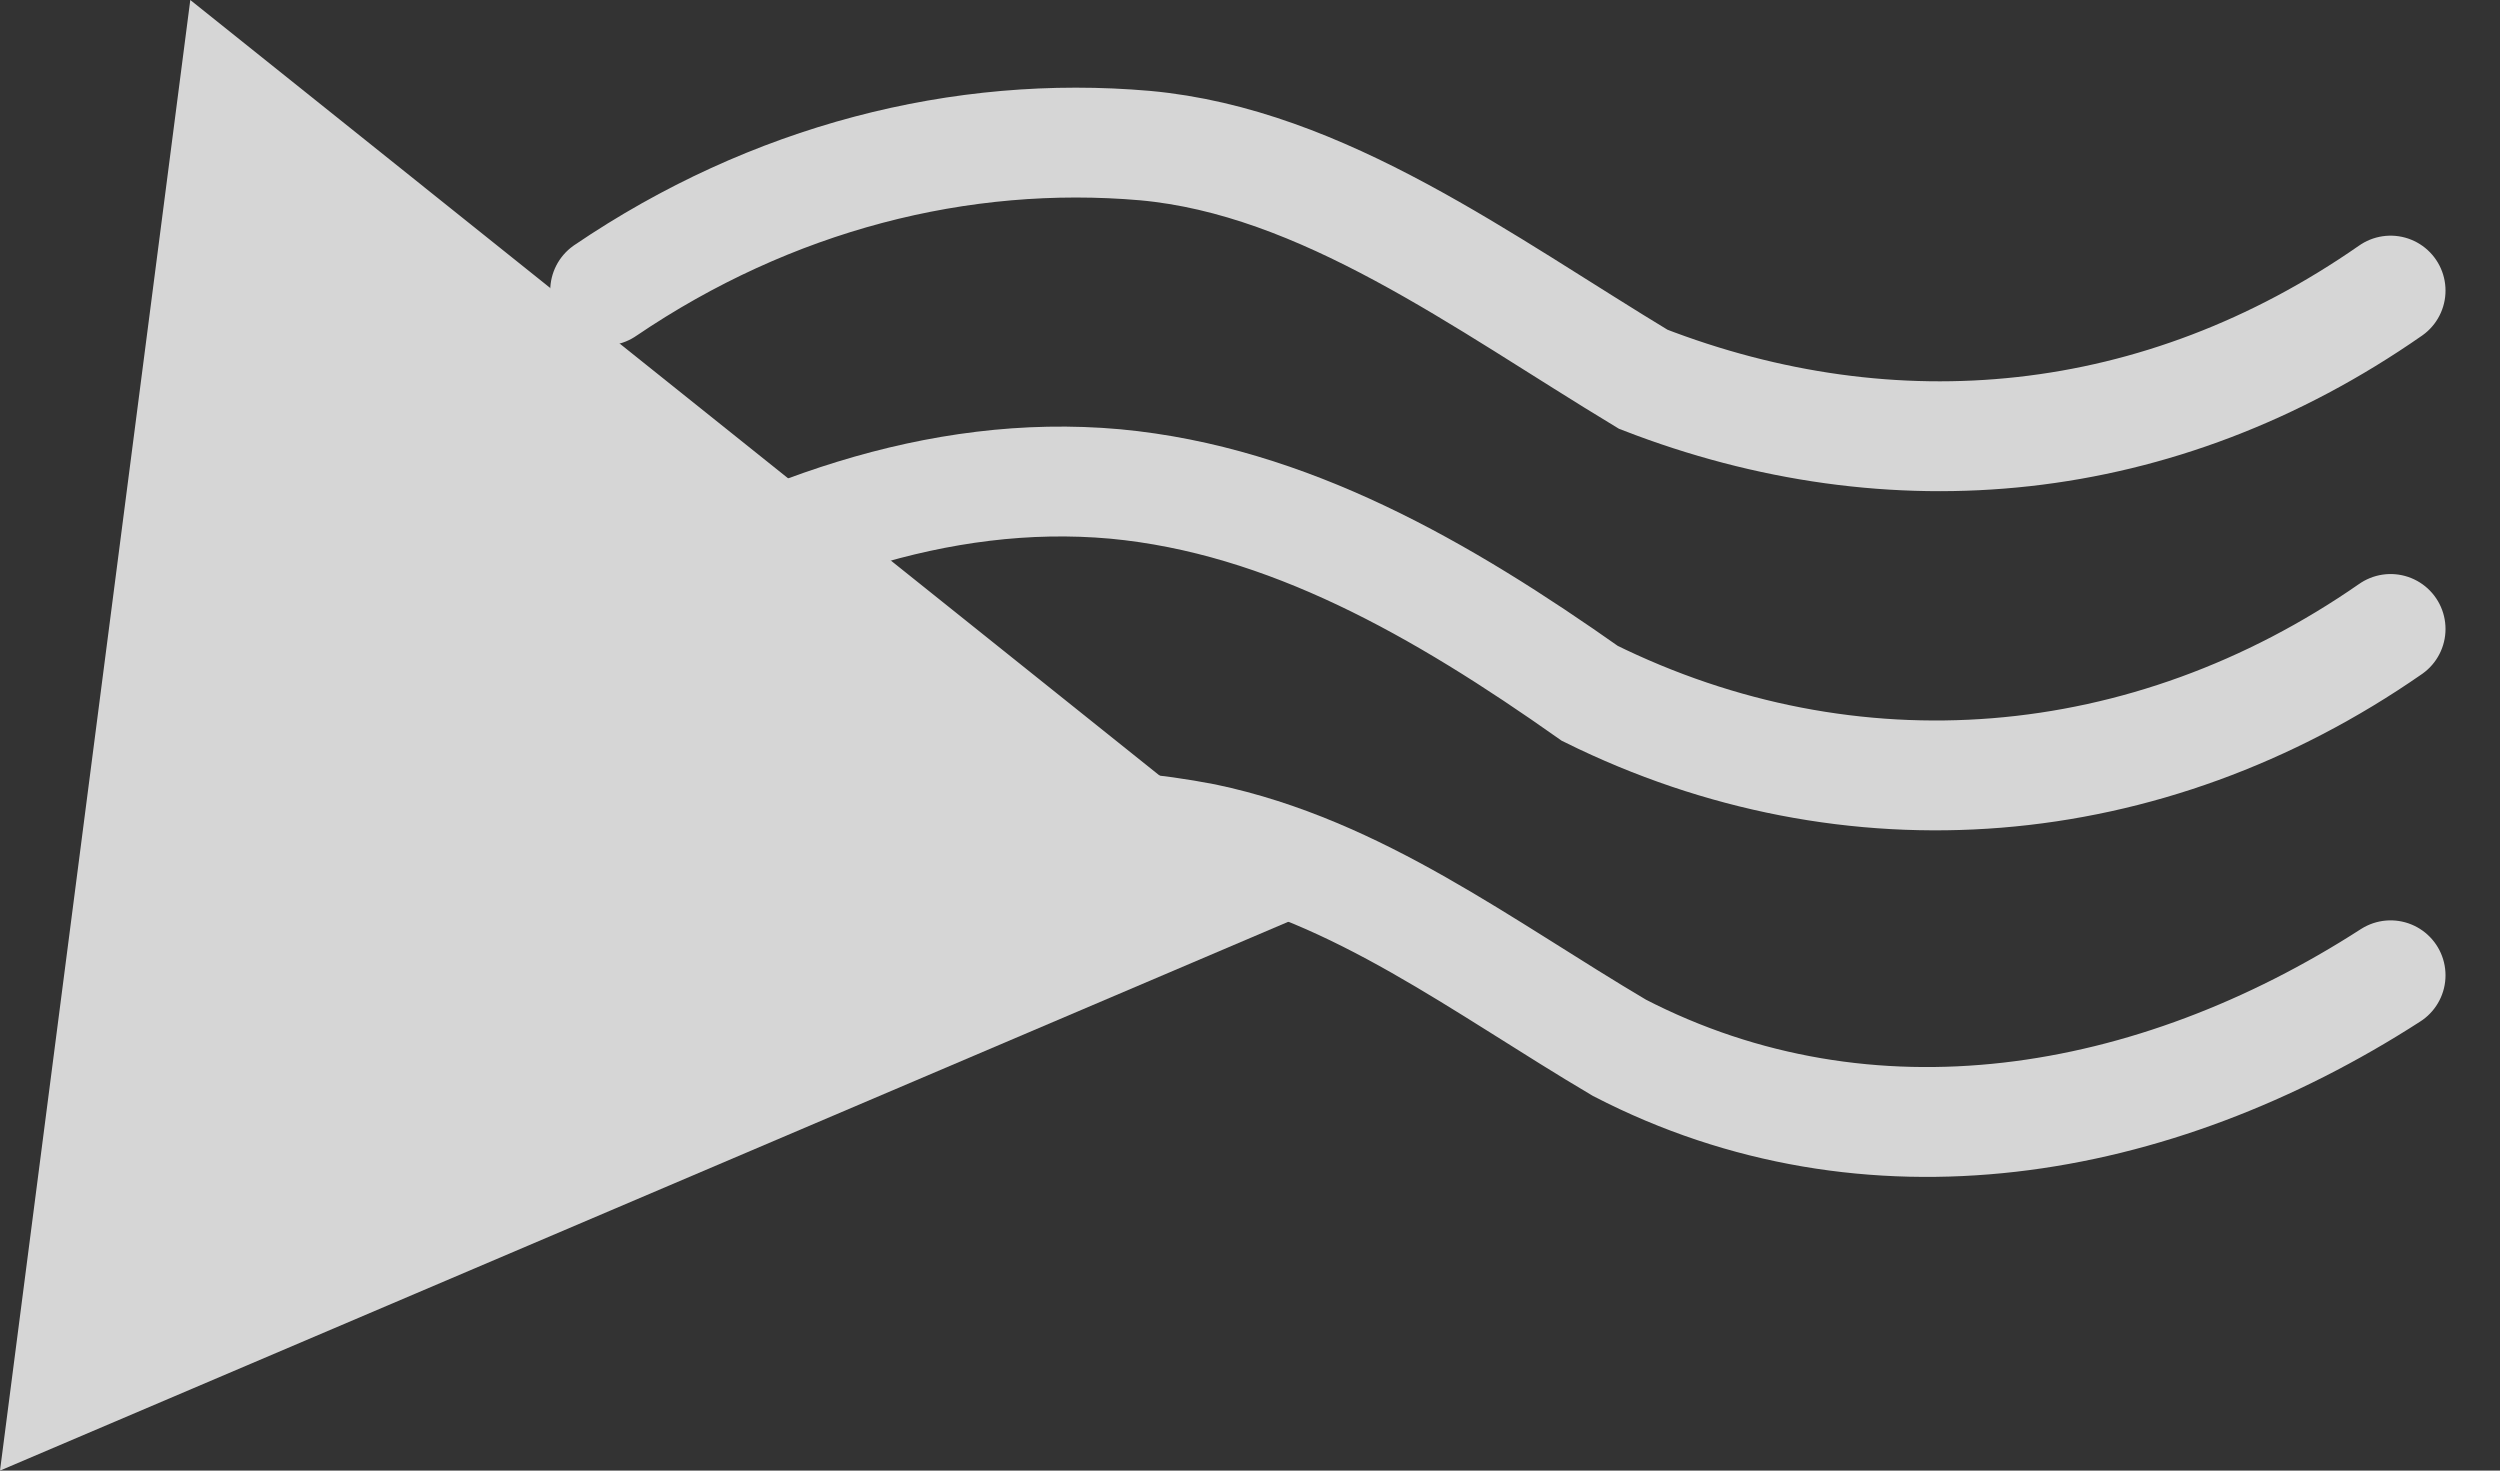 <?xml version="1.0" encoding="UTF-8"?> <svg xmlns="http://www.w3.org/2000/svg" width="17" height="10" viewBox="0 0 17 10" fill="none"><rect x="0" y="0" width="17" height="10" fill="#333333" stroke="none"/> <g opacity="0.8"> <path d="M0 10L1.294 0L9 6.166L0 10Z" fill="white"></path> <path d="M4.115 1.976C5.245 1.209 6.535 0.881 7.786 0.99C8.996 1.1 10.085 1.921 11.174 2.579C12.868 3.236 14.683 3.072 16.256 1.976" stroke="white" stroke-width="0.747" stroke-miterlimit="10" stroke-linecap="round"></path> <path d="M4.115 4.277C5.204 3.62 6.374 3.182 7.584 3.291C8.754 3.401 9.802 4.003 10.811 4.715C12.585 5.592 14.602 5.427 16.256 4.277" stroke="white" stroke-width="0.747" stroke-miterlimit="10" stroke-linecap="round"></path> <path d="M4.115 6.632C5.366 5.755 6.777 5.427 8.189 5.7C9.238 5.92 10.085 6.577 11.012 7.125C12.707 8.001 14.643 7.672 16.256 6.632" stroke="white" stroke-width="0.747" stroke-miterlimit="10" stroke-linecap="round"></path> </g> </svg> 